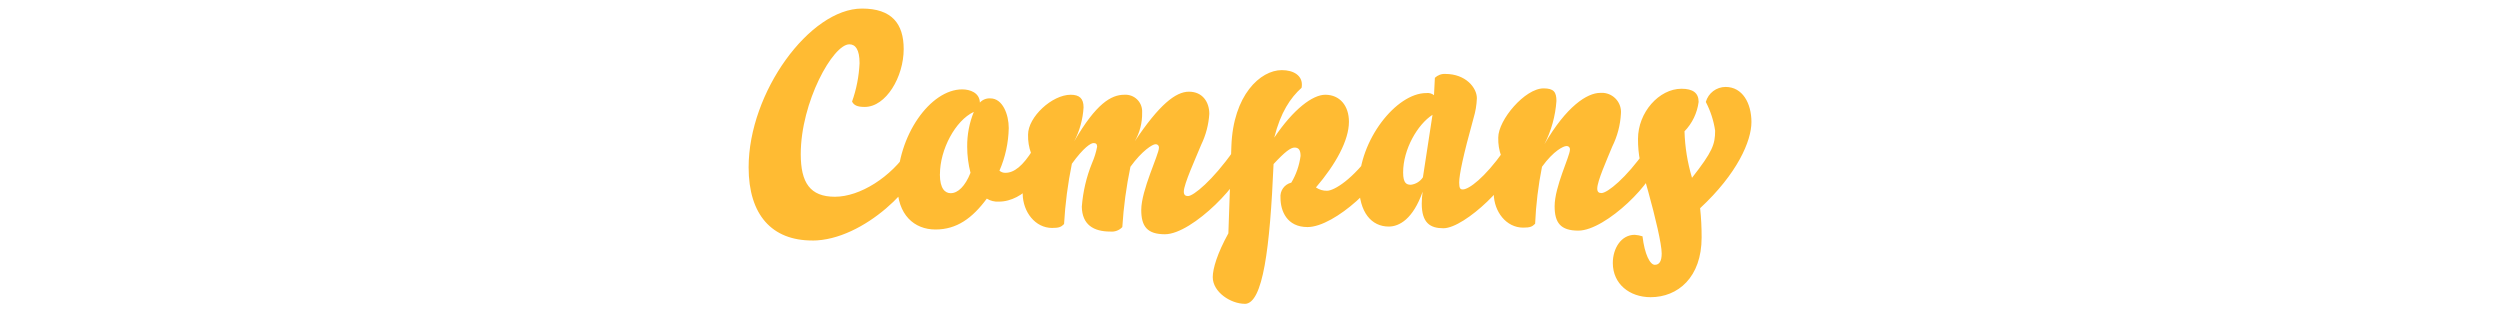 <?xml version="1.0" encoding="UTF-8"?>
<svg id="_レイヤー_1" xmlns="http://www.w3.org/2000/svg" version="1.1" viewBox="0 0 400 50">
  <!-- Generator: Adobe Illustrator 29.1.0, SVG Export Plug-In . SVG Version: 2.1.0 Build 142)  -->
  <defs>
    <style>
      .st0 {
        fill: #fb3;
      }
    </style>
  </defs>
  <path id="_パス_876" data-name="パス_876" class="st0" d="M129.94,38.49c8.4,0,17.33-9.36,17.33-13.01,0-1.15-.82-1.54-1.82-1.54-2.88,4.42-7.87,7.54-11.86,7.54s-5.47-2.26-5.47-6.82c0-8.3,5.14-17.57,7.78-17.57.96,0,1.63.82,1.63,3.02-.1,2.1-.5,4.17-1.2,6.14.29.58.82.86,2.02.86,3.41,0,6.24-4.8,6.24-9.26,0-4.08-1.92-6.48-6.67-6.48-8.35,0-18.14,13.4-18.14,25.4,0,7.63,3.74,11.71,10.18,11.71ZM158.46,15.74c-.63-.04-1.25.2-1.68.67-.05-1.58-1.58-2.11-2.83-2.11-5.09,0-10.37,7.39-10.37,15.36,0,4.7,2.69,7.06,6.1,7.06s5.9-1.82,8.21-4.94c.57.36,1.25.52,1.92.48,4.08,0,7.3-4.51,7.3-6.53-.08-.98-.89-1.73-1.87-1.73-1.58,2.54-2.98,3.65-4.37,3.65-.35.01-.69-.11-.96-.34.94-2.15,1.44-4.47,1.49-6.82,0-2.16-.97-4.75-2.94-4.75ZM150.39,27.88c0-3.94,2.45-8.59,5.42-9.98-.72,1.77-1.08,3.66-1.06,5.57,0,1.41.18,2.81.53,4.18-.86,2.16-2.02,3.26-3.17,3.26-.86,0-1.73-.67-1.73-3.02ZM181.54,22.65c.82-1.41,1.24-3.02,1.2-4.66.09-1.47-1.02-2.74-2.5-2.83-.11,0-.22,0-.34,0-2.11,0-4.51,1.39-8.02,7.44.87-1.68,1.38-3.53,1.49-5.42,0-1.44-.67-2.02-2.06-2.02-2.98,0-6.82,3.55-6.82,6.38-.03,1.01.13,2.02.48,2.98-.8,2.09-1.25,4.29-1.34,6.53.05,2.88,2.02,5.42,4.7,5.42,1.1,0,1.44-.14,1.92-.62.18-3.24.6-6.47,1.25-9.65,1.87-2.59,3.02-3.31,3.46-3.31.38,0,.58.14.58.58-.17.91-.45,1.79-.82,2.64-.9,2.22-1.45,4.57-1.63,6.96.05,2.88,1.87,3.98,4.56,3.98.72.07,1.43-.19,1.92-.72.2-3.24.64-6.47,1.3-9.65,1.87-2.59,3.55-3.6,3.98-3.6.28-.04.54.15.58.43,0,.05,0,.1,0,.14,0,1.06-2.83,6.77-2.83,9.94,0,2.64.96,3.89,3.79,3.89,4.41,0,12.81-8.69,12.81-11.72-.09-.95-.92-1.65-1.87-1.59-3.31,4.7-6.38,7.2-7.25,7.2-.43,0-.67-.19-.67-.72,0-1.2,1.92-5.38,2.78-7.49.75-1.55,1.19-3.23,1.3-4.94,0-1.87-1.06-3.55-3.26-3.55-2.12,0-4.76,2.07-8.69,7.97ZM199.16,48.62c2.93,0,4.03-8.98,4.61-22.37,1.82-1.97,2.74-2.64,3.36-2.64s.96.34.96,1.34c-.2,1.51-.7,2.97-1.48,4.27-1.11.27-1.85,1.31-1.73,2.45,0,2.06,1.01,4.66,4.32,4.66,4.42,0,12.34-7.54,12.34-10.56-.09-.95-.92-1.65-1.87-1.59-3.22,4.56-6.24,6.34-7.34,6.34-.63.02-1.25-.17-1.78-.53,3.17-3.7,5.28-7.54,5.28-10.51,0-2.54-1.44-4.32-3.79-4.32-2.02,0-5.09,2.3-8.16,6.86,1.01-4.03,2.59-6.38,4.37-7.97.04-.17.05-.35.05-.53,0-1.39-1.25-2.3-3.22-2.3-3.41,0-7.78,3.98-8.06,12.19l-.48,13.92c-1.78,3.22-2.5,5.66-2.5,7.01,0,2.4,2.88,4.27,5.14,4.27ZM227.62,30.71c-.09.62-.14,1.24-.14,1.87,0,3.08,1.34,3.94,3.46,3.94,3.46,0,11.42-7.73,11.42-10.85-.06-.89-.82-1.56-1.71-1.5-.02,0-.04,0-.07,0-3.07,4.32-5.57,6.14-6.53,6.14-.38,0-.58-.14-.58-1.1,0-1.25.62-4.27,2.3-10.32.31-1.03.49-2.09.53-3.17,0-1.68-1.78-3.89-5.04-3.89-.62-.04-1.23.19-1.68.62l-.14,2.78c-.35-.28-.8-.4-1.24-.34-4.8,0-10.75,7.54-10.75,14.74,0,4.37,2.01,6.62,4.75,6.62,1.68,0,3.88-1.2,5.42-5.57ZM227.67,28.36c-.43.66-1.13,1.1-1.92,1.2-.67,0-1.25-.19-1.25-1.97,0-3.7,2.3-7.68,4.7-9.22l-1.53,9.98ZM240.2,25c-.75,1.91-1.16,3.94-1.2,6,.04,2.88,2.01,5.42,4.7,5.42,1.1,0,1.44-.14,1.92-.62.13-3.06.5-6.11,1.1-9.12,1.87-2.59,3.46-3.31,3.89-3.31.28-.04.54.15.58.43,0,.05,0,.1,0,.14,0,1.06-2.45,5.9-2.45,9.07,0,2.64.96,3.89,3.79,3.89,4.42,0,12.53-8.11,12.53-11.14-.09-.95-.92-1.65-1.87-1.59-2.98,4.27-6,6.72-6.96,6.72-.43,0-.67-.19-.67-.72,0-1.2,1.54-4.61,2.4-6.72.82-1.65,1.29-3.44,1.39-5.28.14-1.69-1.12-3.17-2.81-3.31-.17-.01-.33-.01-.5,0-2.11,0-5.42,2.16-8.93,8.21,1.1-2.15,1.75-4.5,1.92-6.91,0-1.44-.43-2.02-2.06-2.02-2.98,0-7.25,5.04-7.25,7.87-.03,1.02.13,2.03.48,2.98ZM272.26,38.01c0-1.57-.07-3.14-.24-4.7,5.95-5.52,8.21-10.75,8.21-13.78s-1.44-5.62-4.13-5.62c-1.48,0-2.77.98-3.17,2.4.75,1.44,1.26,3,1.49,4.6,0,2.21-.43,3.36-3.7,7.54-.72-2.42-1.13-4.92-1.2-7.44,1.24-1.28,2.03-2.93,2.26-4.7,0-1.44-.91-2.11-2.74-2.11-3.6,0-6.96,3.79-6.96,8.02-.01,1.21.1,2.41.34,3.6.24,1.15.43,1.73,1.34,4.99,1.06,3.84,2.11,8.21,2.11,9.74,0,1.25-.38,1.82-1.1,1.82-.77,0-1.63-1.68-1.97-4.56-.41-.13-.82-.21-1.25-.24-2.16,0-3.5,2.16-3.5,4.51,0,3.36,2.69,5.47,6.05,5.47,4.36,0,8.16-3.17,8.16-9.56Z"/>
</svg>